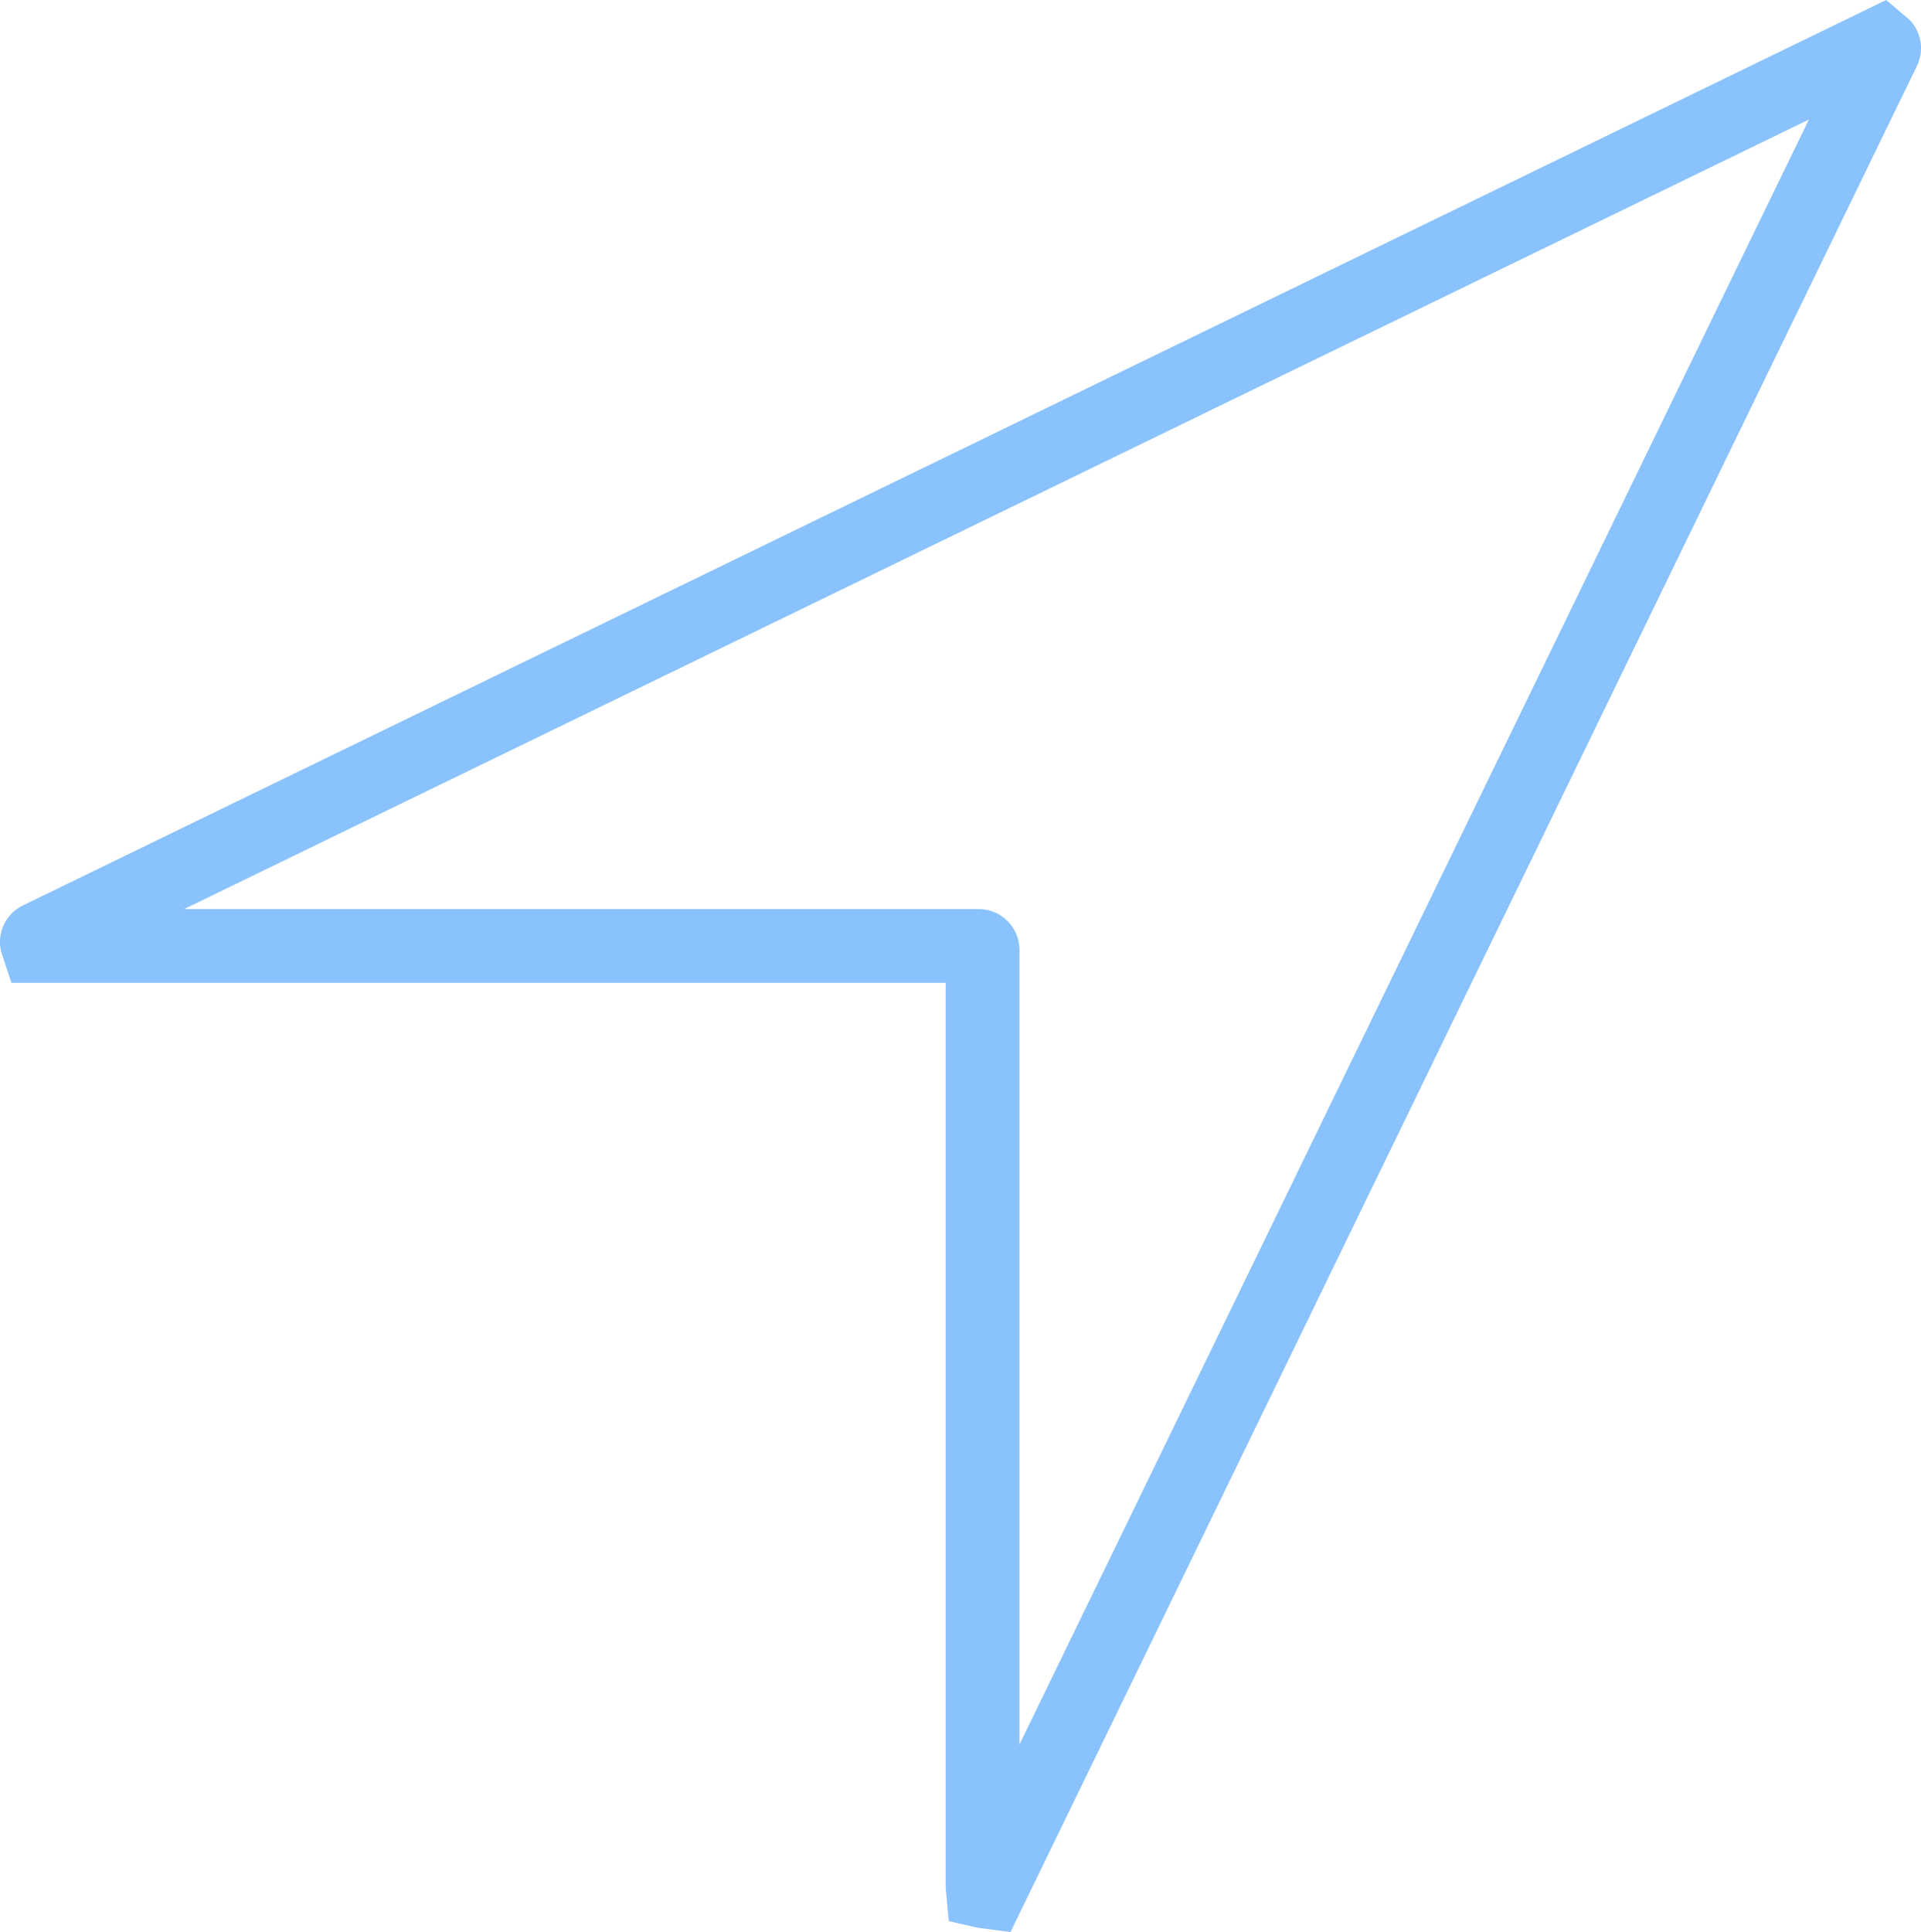 <svg xmlns="http://www.w3.org/2000/svg" x="0px" y="0px" viewBox="0 0 39.081 39.302" style="vertical-align: middle; max-width: 100%; width: 100%;" width="100%"><g>
	<path d="M20.557,39.302l-0.672-0.09l-0.583-0.133l-0.062-0.675V19.992H0.232L0.021,19.35   c-0.087-0.378,0.096-0.762,0.445-0.932L38.372,0l0.469,0.396c0.249,0.251,0.312,0.633,0.155,0.95L20.557,39.302z M3.746,18.492   h16.165c0.457,0,0.829,0.372,0.829,0.829v16.165L36.801,2.431L3.746,18.492z" fill="rgb(137,194,253)"></path>
</g></svg>